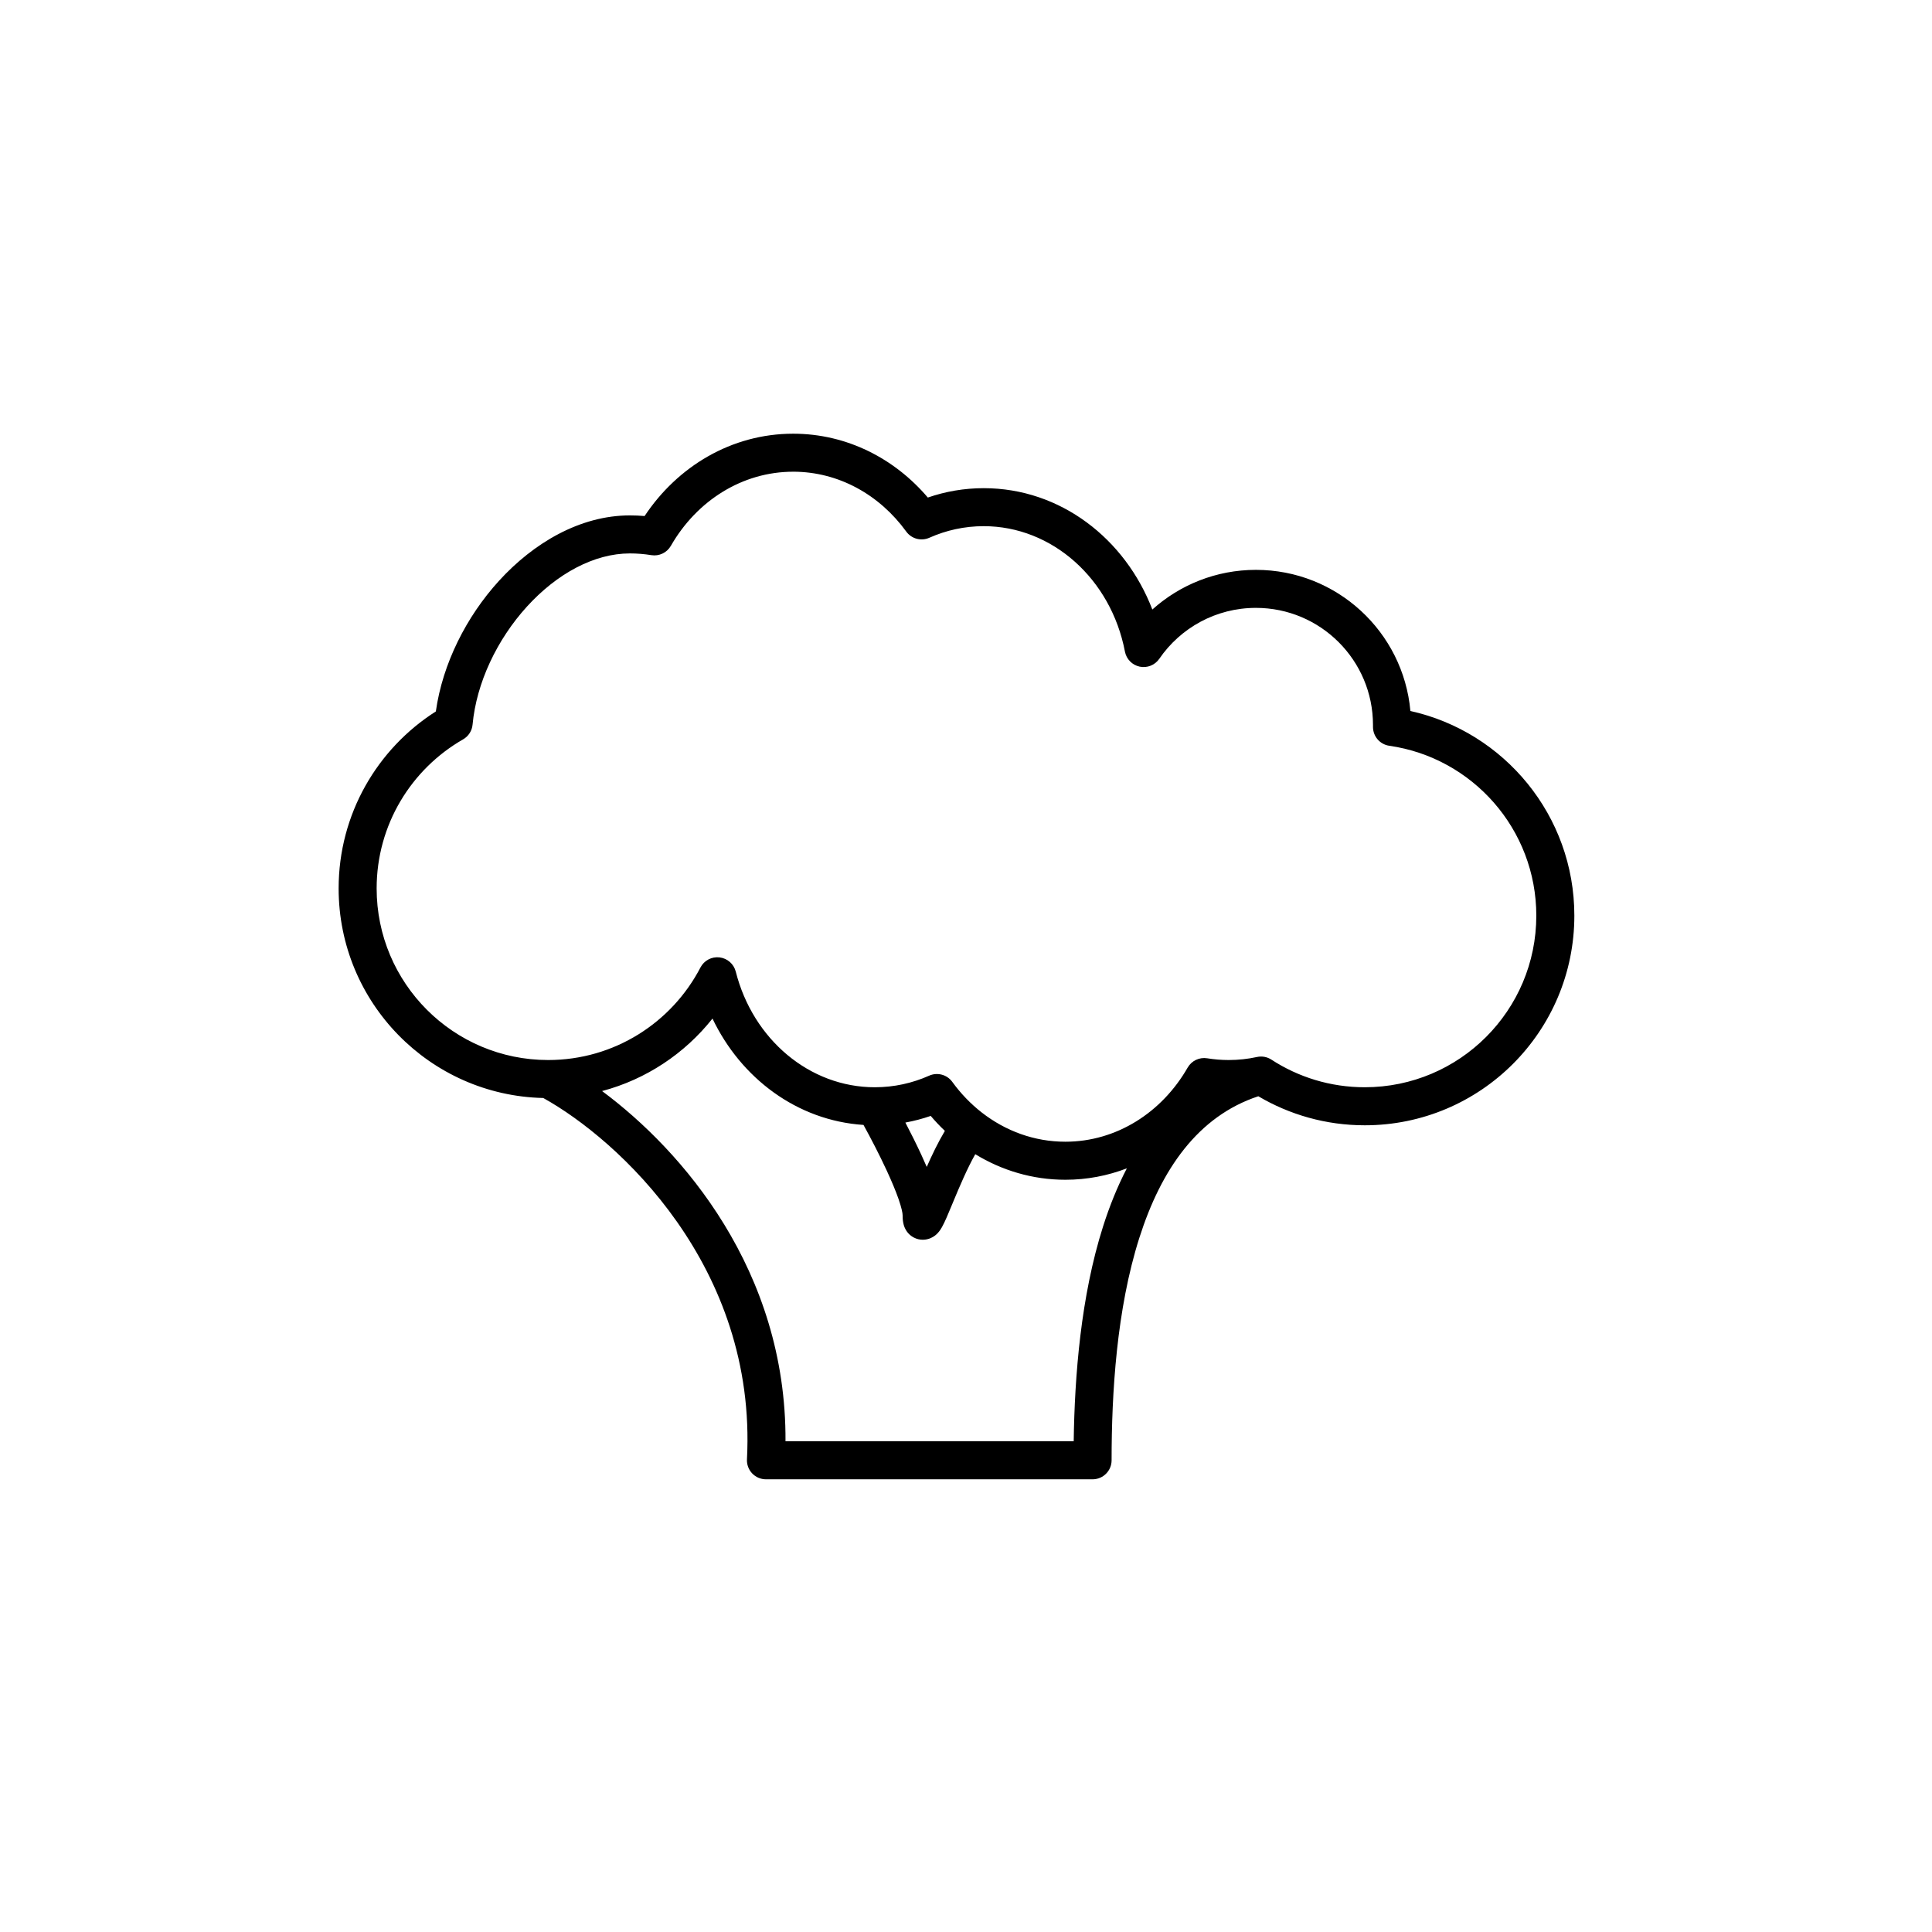 <?xml version="1.0" encoding="UTF-8"?>
<!-- Uploaded to: ICON Repo, www.iconrepo.com, Generator: ICON Repo Mixer Tools -->
<svg fill="#000000" width="800px" height="800px" version="1.1" viewBox="144 144 512 512" xmlns="http://www.w3.org/2000/svg">
 <path d="m354.2 269.01c-13.52 0-25.57 7.711-32.414 19.645-1.047 1.82-3.109 2.805-5.184 2.465-1.852-0.301-3.75-0.457-5.688-0.457-9.441 0-19.293 5.332-27.254 14.074-7.922 8.703-13.398 20.188-14.422 31.293-0.148 1.637-1.086 3.094-2.512 3.91-13.699 7.848-22.91 22.602-22.91 39.5 0 25.121 20.355 45.48 45.457 45.48 17.543 0 32.773-9.941 40.355-24.523 0.965-1.855 2.977-2.922 5.051-2.68 2.078 0.242 3.789 1.742 4.305 3.766 4.543 17.934 19.535 30.652 36.855 30.652 5.094 0 9.953-1.09 14.398-3.07 2.176-0.969 4.731-0.285 6.129 1.645 2.25 3.102 4.887 5.836 7.816 8.121 6.281 4.894 13.922 7.738 22.152 7.738 13.516 0 25.566-7.711 32.41-19.645 1.047-1.82 3.109-2.805 5.184-2.465 1.852 0.301 3.75 0.461 5.688 0.461 2.57 0 5.078-0.277 7.5-0.805 1.316-0.289 2.691-0.035 3.82 0.699 7.121 4.629 15.609 7.32 24.746 7.32 25.105 0 45.457-20.359 45.457-45.477 0-22.91-16.934-41.867-38.957-45.02-2.481-0.355-4.324-2.481-4.324-4.988v-0.512c0-17.148-13.895-31.043-31.031-31.043-10.621 0-20 5.332-25.602 13.496-1.148 1.676-3.195 2.496-5.184 2.082-1.992-0.418-3.535-1.988-3.918-3.984-3.688-19.273-19.293-33.246-37.434-33.246-5.094 0-9.953 1.09-14.398 3.07-2.176 0.969-4.731 0.285-6.129-1.645-7.078-9.754-17.93-15.859-29.965-15.859zm-39.371 11.742c8.691-13.102 23.008-21.816 39.371-21.816 14.219 0 26.906 6.59 35.684 16.918 4.668-1.613 9.645-2.484 14.809-2.484 20.383 0 37.508 13.453 44.691 32.16 7.273-6.531 16.895-10.512 27.445-10.512 21.453 0 39.062 16.438 40.941 37.402 24.863 5.523 43.449 27.707 43.449 54.238 0 30.68-24.863 55.555-55.535 55.555-10.293 0-19.941-2.809-28.215-7.695-16.043 5.305-25.766 19.414-31.539 37.547-6.008 18.871-7.344 41.031-7.344 58.926 0 2.785-2.254 5.039-5.039 5.039h-86.562c-1.383 0-2.703-0.566-3.656-1.57-0.949-1.004-1.449-2.352-1.375-3.734 2.691-51.188-34.176-84.773-53.984-95.746-30.066-0.691-54.227-25.293-54.227-55.539 0-19.73 10.285-37.055 25.762-46.906 1.789-12.684 8.09-25.117 16.707-34.582 9.164-10.062 21.523-17.367 34.703-17.367 1.316 0 2.621 0.055 3.914 0.168zm-11.27 152.39c21.23 15.758 48.848 47.531 48.609 92.812h76.375c0.246-17.344 1.883-38.398 7.785-56.945 1.695-5.324 3.769-10.516 6.301-15.387-5.078 1.957-10.562 3.027-16.293 3.027-8.703 0-16.852-2.477-23.879-6.773-2.129 3.773-4.129 8.48-5.844 12.609-0.098 0.242-0.199 0.48-0.297 0.719-0.969 2.344-1.938 4.688-2.703 6.027-0.203 0.363-0.598 1.023-1.168 1.617-0.273 0.285-0.883 0.875-1.836 1.277-1.117 0.477-2.809 0.707-4.488-0.191-1.426-0.762-2.066-1.941-2.312-2.481-0.277-0.602-0.398-1.152-0.457-1.488-0.125-0.68-0.148-1.371-0.148-1.922 0-0.535-0.254-1.918-1.074-4.277-0.766-2.195-1.855-4.785-3.113-7.504-1.988-4.305-4.305-8.742-6.18-12.145-17.637-1.156-32.5-12.426-40.02-28.188-7.324 9.238-17.527 16.098-29.258 19.211zm80.375 8.348c1.406 2.684 2.883 5.637 4.231 8.547 0.492 1.07 0.973 2.141 1.43 3.203 1.383-3.137 3.008-6.531 4.809-9.543-1.316-1.25-2.57-2.574-3.754-3.969-2.176 0.754-4.418 1.344-6.715 1.762zm0.879 22.836c0-0.004 0.008-0.016 0.02-0.035-0.016 0.027-0.023 0.039-0.02 0.035z" fill-rule="evenodd"/>
</svg>